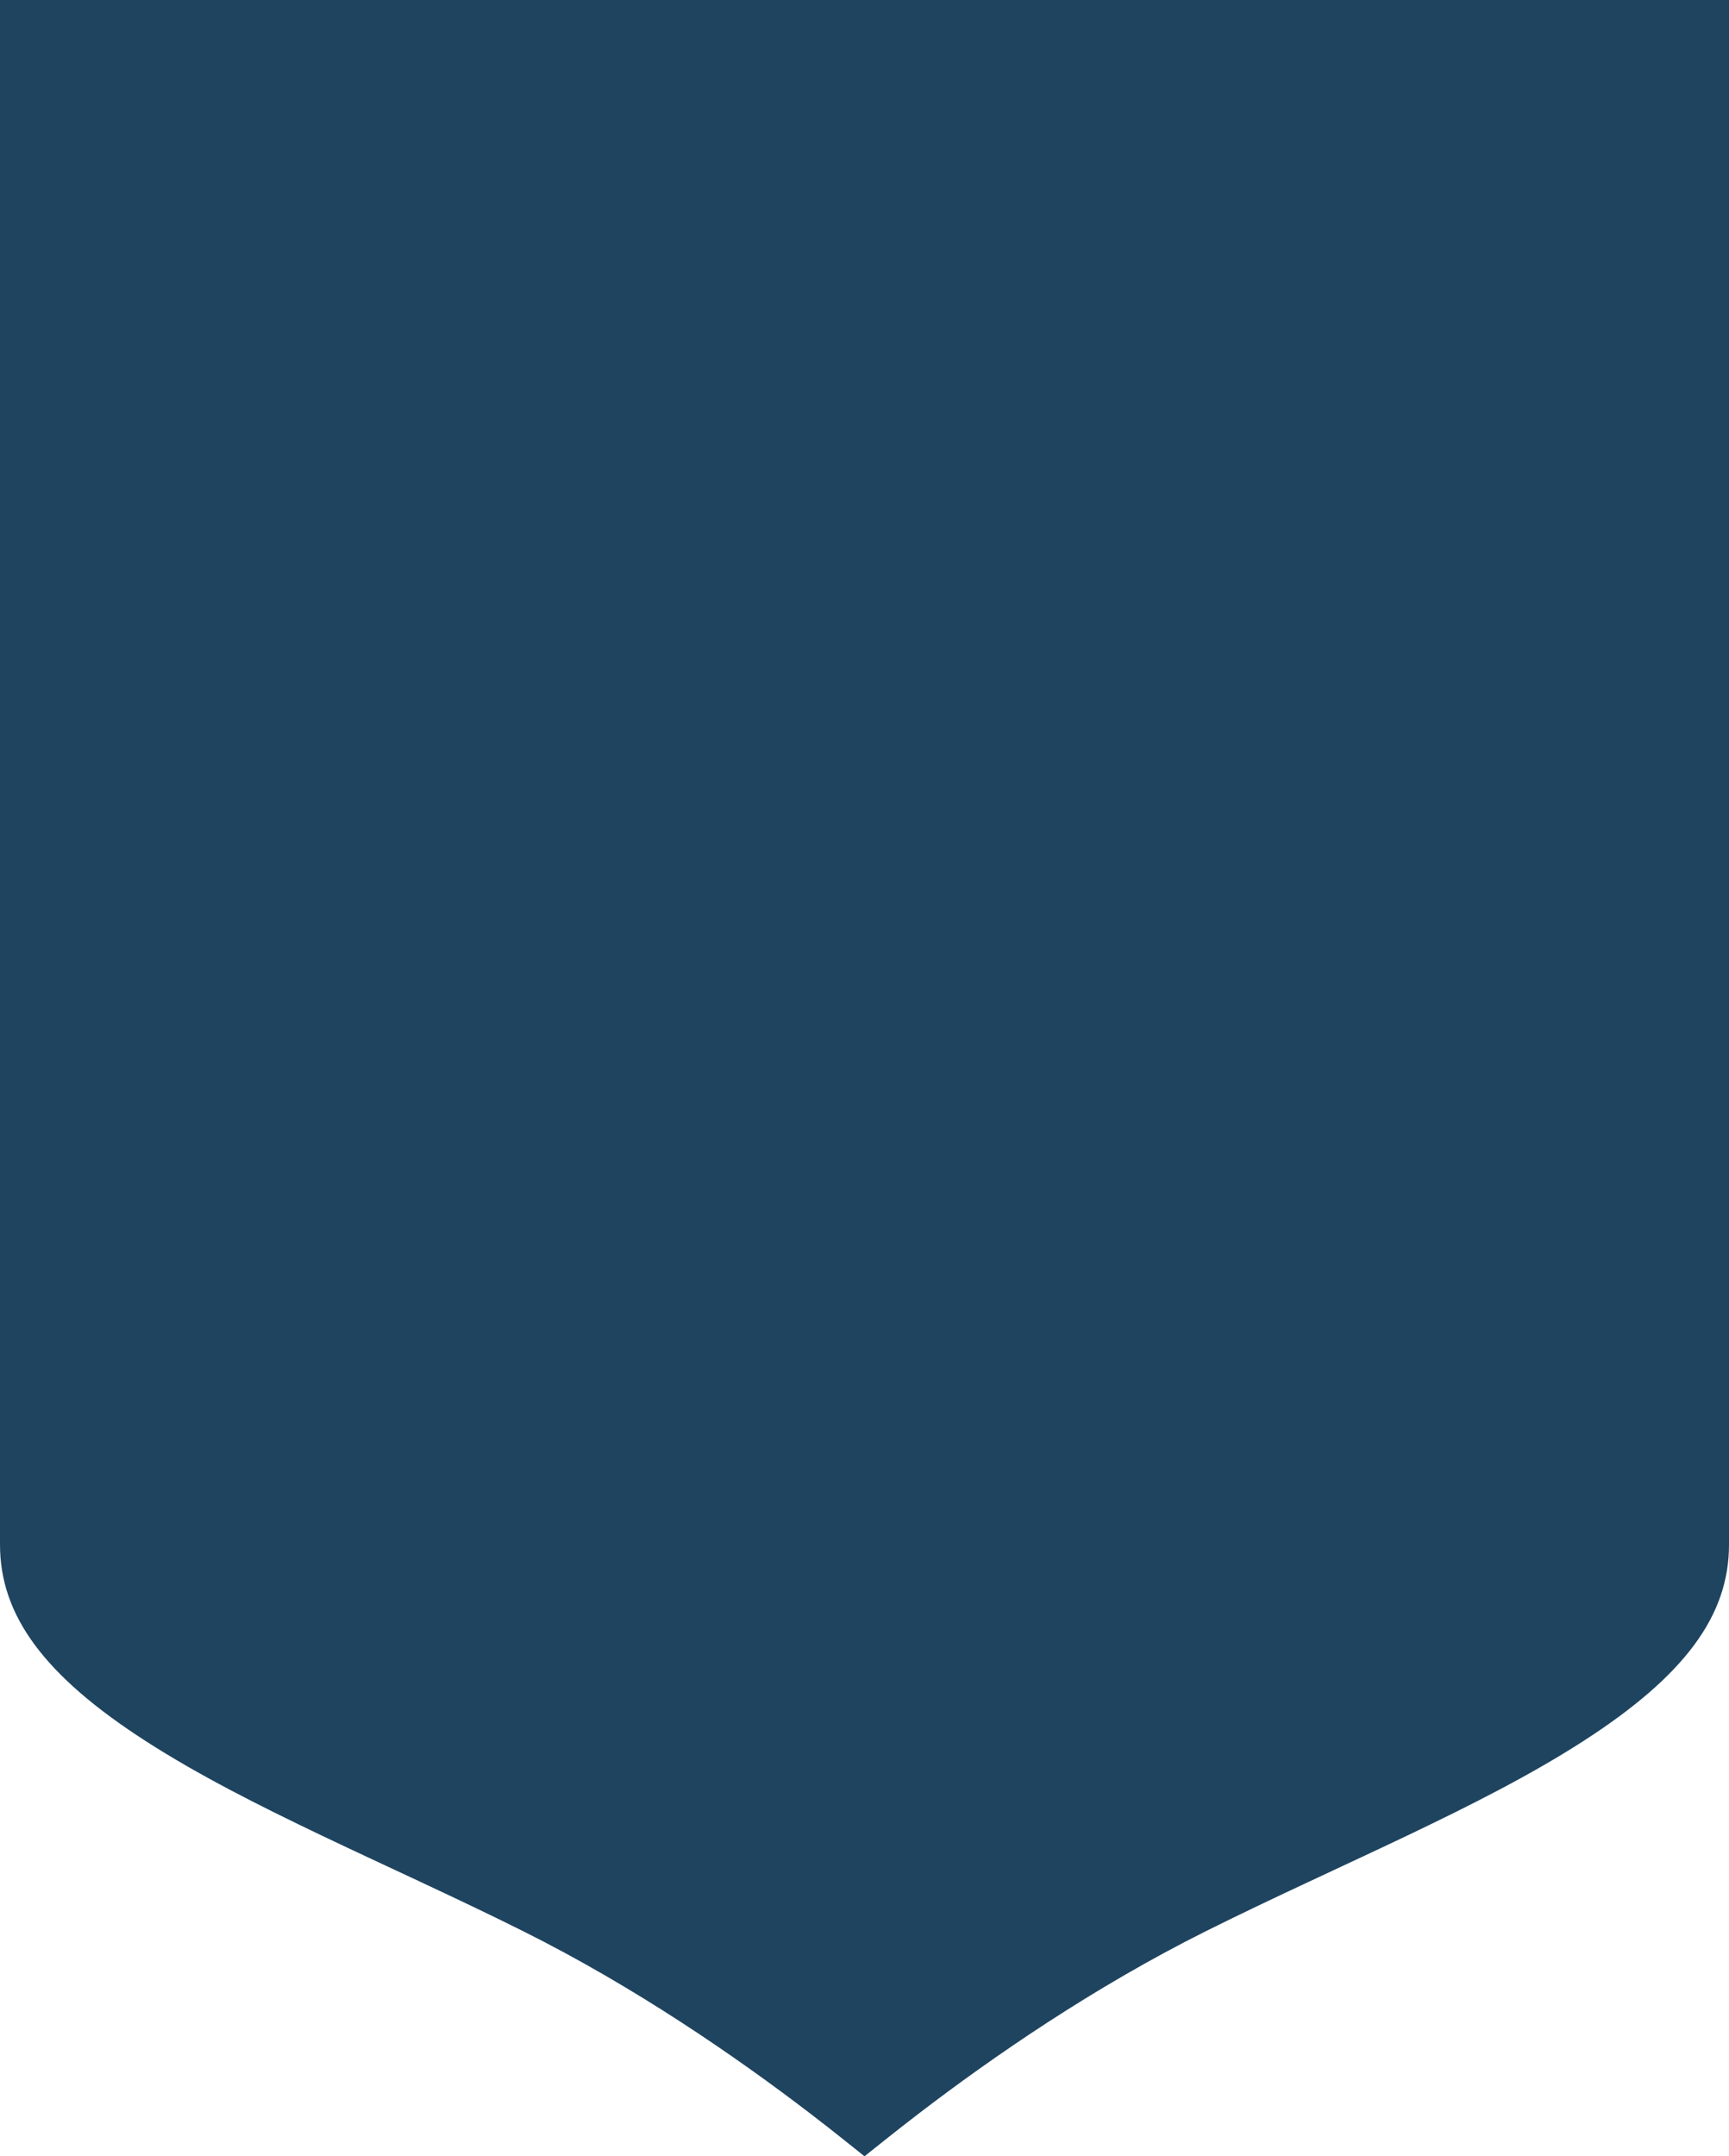 <svg xmlns="http://www.w3.org/2000/svg" width="603.812" height="752.942" viewBox="0 0 603.812 752.942">
  <path id="Path_22" data-name="Path 22" d="M716.721,718.189c-39.369,19.64-74.643,44.07-99.822,63.318-4.543,3.469-8.774,6.793-12.668,9.9l-6.793,5.416-6.782-5.416c-3.895-3.111-8.125-6.435-12.668-9.9-25.179-19.248-60.453-43.678-99.822-63.318-23.064-11.515-47.225-22.371-70.5-33.472-21.811-10.419-42.816-21.016-61.091-32.778-35.878-23.076-51.041-44.148-51.041-68.678V43.885H899.345V583.261c0,24.53-15.152,45.6-51.03,68.678-18.275,11.761-39.28,22.359-61.091,32.778-23.276,11.1-47.438,21.956-70.5,33.472Z" transform="translate(-295.532 -43.885)" fill="#1f4460"/>
</svg>

